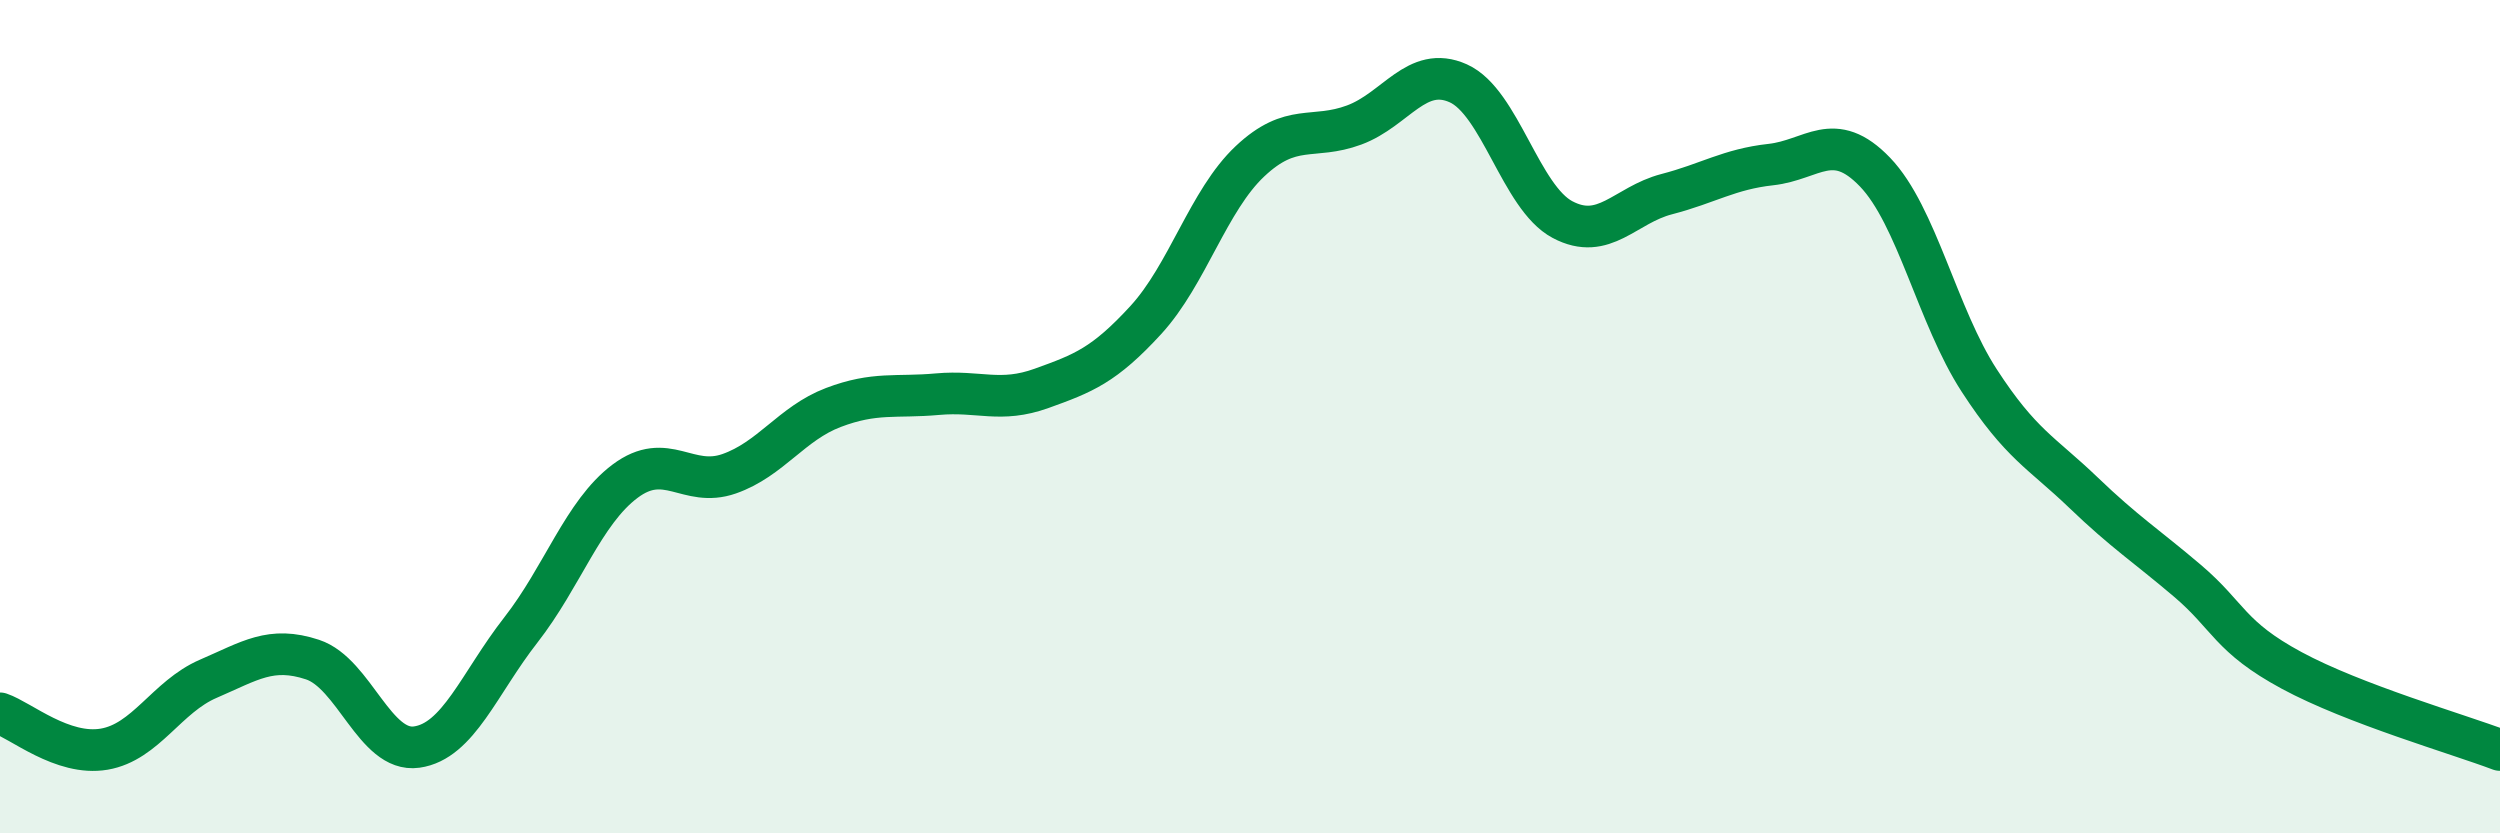 
    <svg width="60" height="20" viewBox="0 0 60 20" xmlns="http://www.w3.org/2000/svg">
      <path
        d="M 0,17.12 C 0.5,17.29 1.5,18.15 2.5,17.98 C 3.5,17.81 4,16.72 5,16.29 C 6,15.86 6.5,15.5 7.5,15.83 C 8.5,16.16 9,18.07 10,17.93 C 11,17.79 11.5,16.4 12.5,15.12 C 13.5,13.84 14,12.3 15,11.55 C 16,10.8 16.5,11.72 17.5,11.37 C 18.5,11.02 19,10.16 20,9.78 C 21,9.4 21.5,9.55 22.5,9.46 C 23.5,9.37 24,9.68 25,9.32 C 26,8.96 26.5,8.77 27.5,7.68 C 28.5,6.59 29,4.81 30,3.87 C 31,2.93 31.5,3.37 32.5,3 C 33.5,2.63 34,1.55 35,2 C 36,2.45 36.5,4.74 37.5,5.27 C 38.5,5.8 39,4.92 40,4.66 C 41,4.4 41.5,4.06 42.5,3.95 C 43.5,3.84 44,3.09 45,4.13 C 46,5.17 46.5,7.59 47.5,9.13 C 48.5,10.67 49,10.86 50,11.82 C 51,12.78 51.5,13.09 52.5,13.94 C 53.5,14.79 53.5,15.28 55,16.09 C 56.5,16.9 59,17.62 60,18L60 20L0 20Z"
        fill="#008740"
        opacity="0.1"
        stroke-linecap="round"
        stroke-linejoin="round"
      />
      <path
        d="M 0,17.12 C 0.5,17.29 1.5,18.15 2.5,17.98 C 3.5,17.81 4,16.72 5,16.29 C 6,15.86 6.5,15.5 7.5,15.83 C 8.5,16.16 9,18.07 10,17.93 C 11,17.79 11.5,16.4 12.5,15.12 C 13.5,13.84 14,12.3 15,11.55 C 16,10.8 16.5,11.72 17.5,11.37 C 18.5,11.02 19,10.16 20,9.78 C 21,9.4 21.5,9.55 22.5,9.46 C 23.5,9.37 24,9.68 25,9.32 C 26,8.96 26.5,8.77 27.5,7.68 C 28.5,6.59 29,4.81 30,3.87 C 31,2.93 31.5,3.37 32.5,3 C 33.5,2.63 34,1.55 35,2 C 36,2.45 36.5,4.74 37.5,5.27 C 38.5,5.8 39,4.92 40,4.66 C 41,4.4 41.5,4.06 42.5,3.95 C 43.5,3.84 44,3.09 45,4.13 C 46,5.17 46.5,7.59 47.5,9.13 C 48.5,10.67 49,10.86 50,11.82 C 51,12.78 51.5,13.09 52.5,13.94 C 53.5,14.79 53.5,15.28 55,16.09 C 56.5,16.9 59,17.62 60,18"
        stroke="#008740"
        stroke-width="1"
        fill="none"
        stroke-linecap="round"
        stroke-linejoin="round"
      />
    </svg>
  